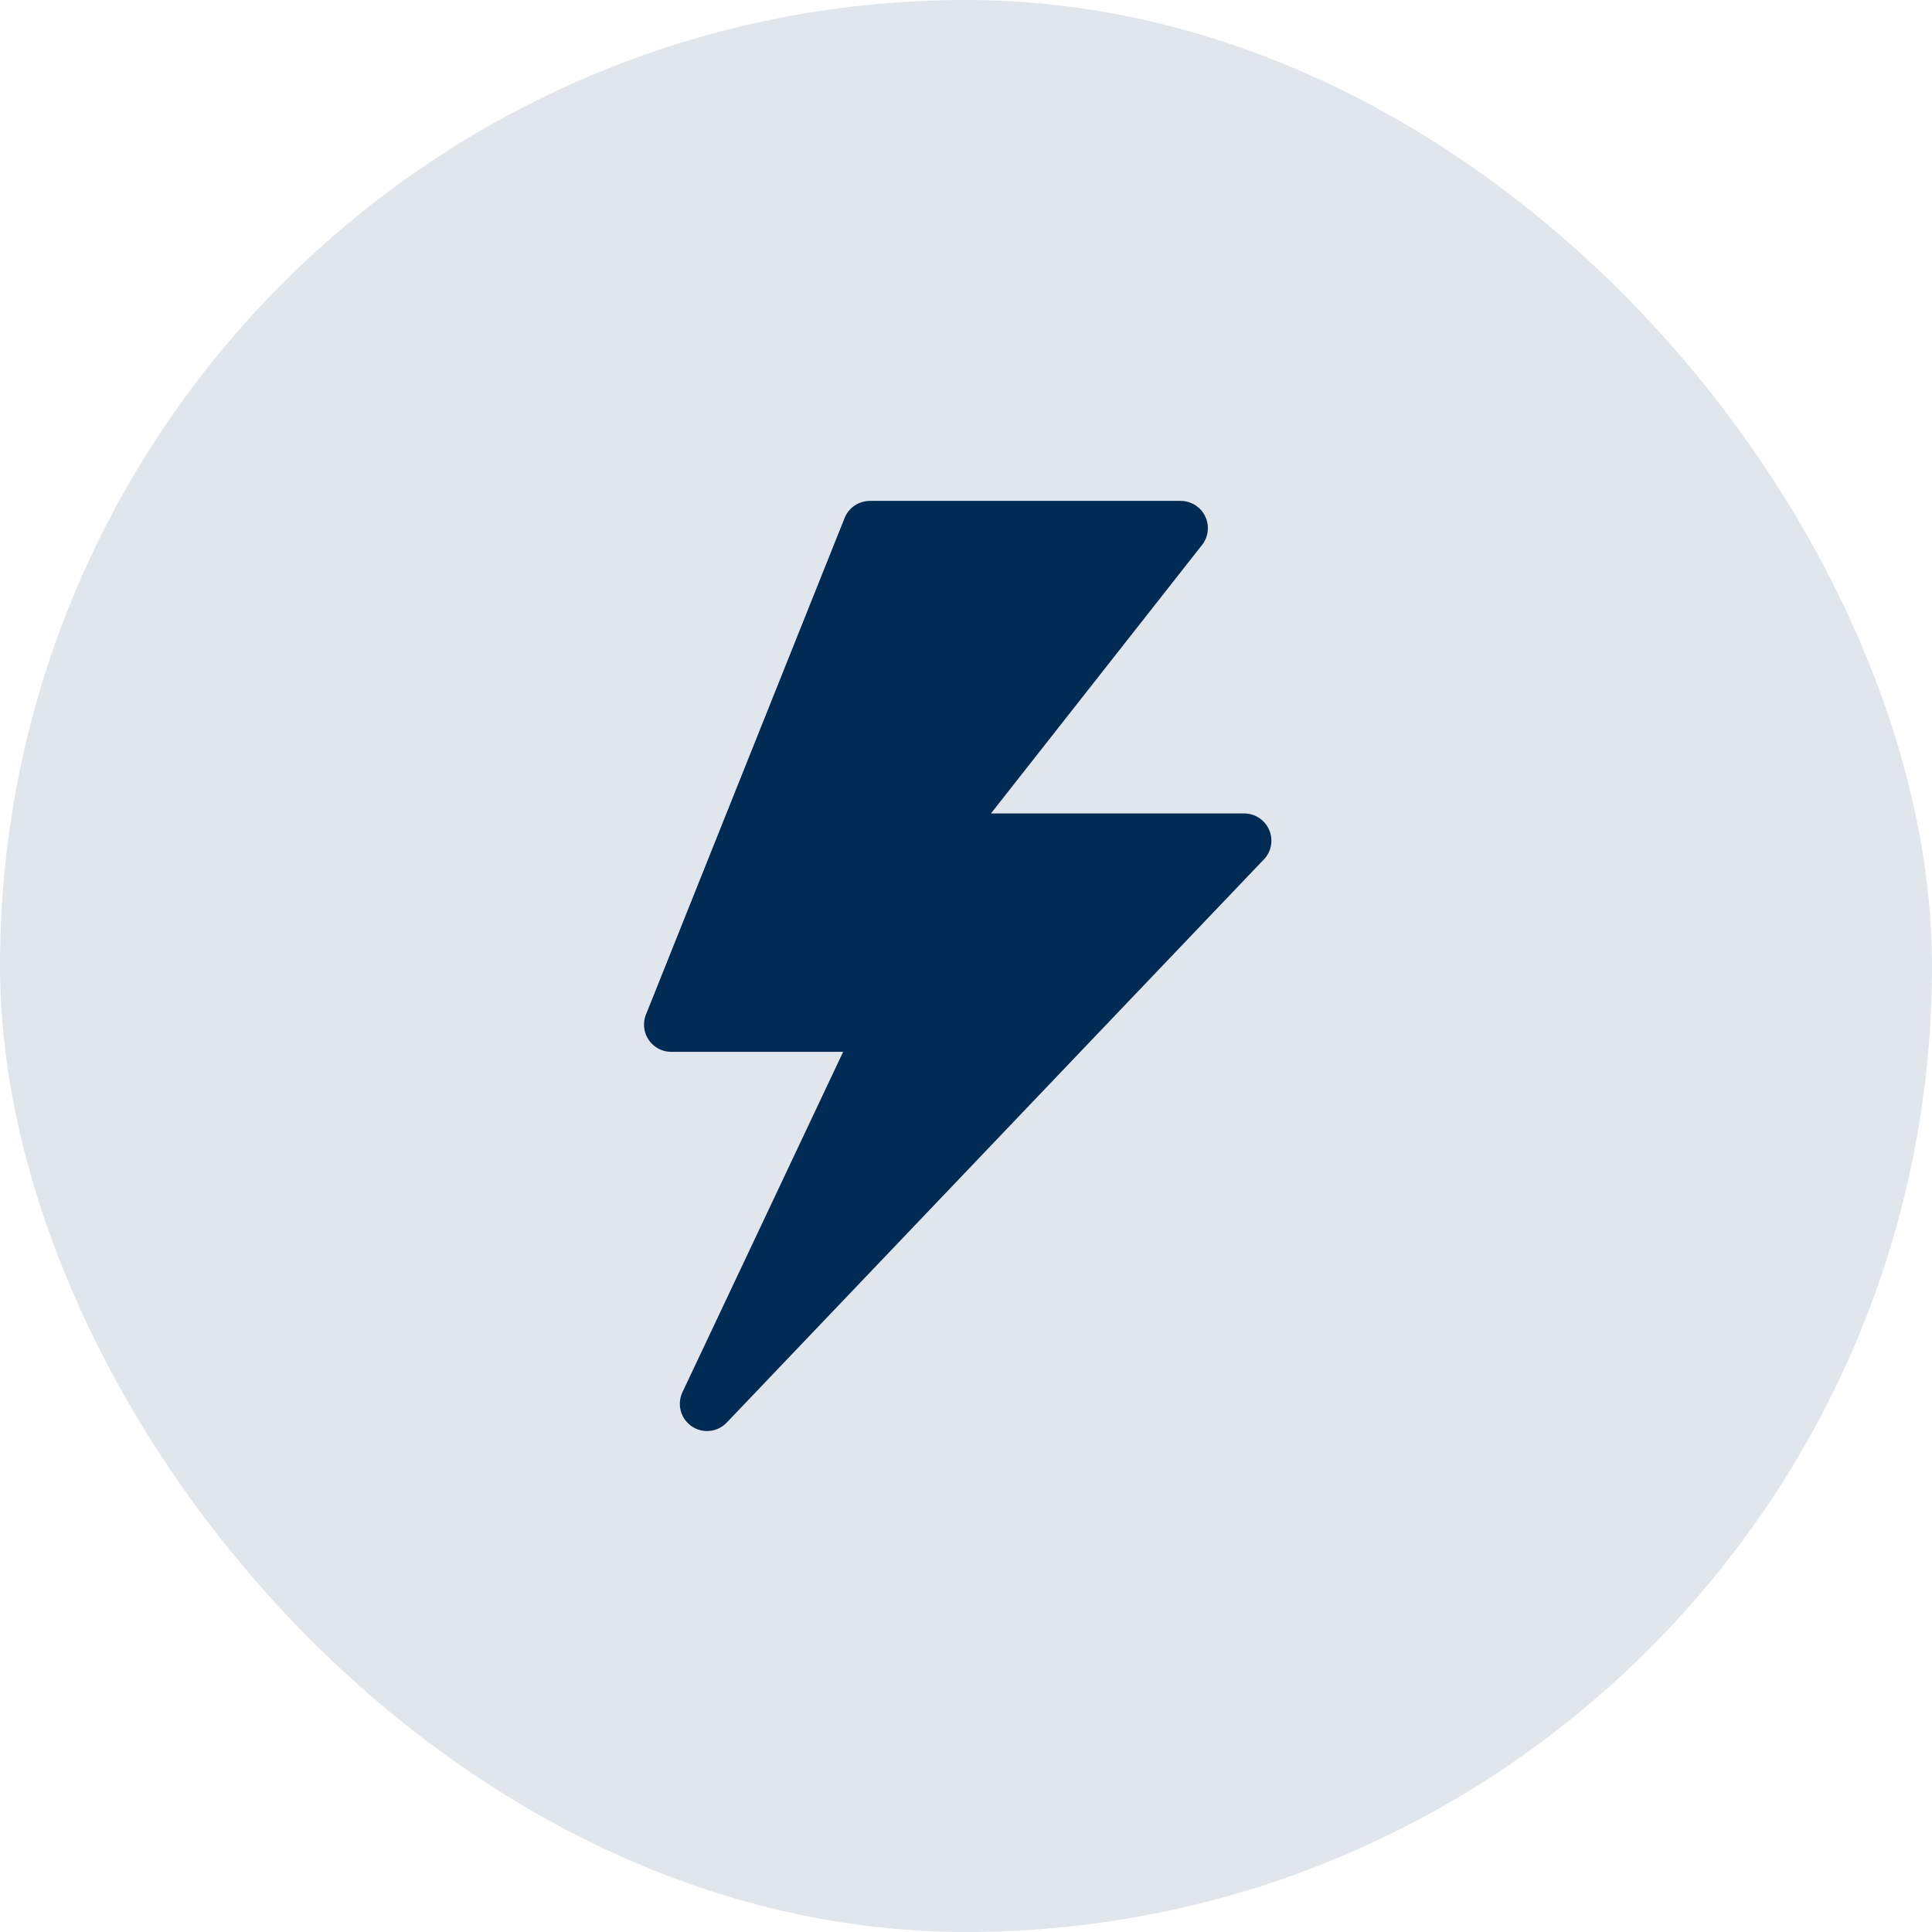 <svg width="108" height="108" viewBox="0 0 108 108" fill="none" xmlns="http://www.w3.org/2000/svg">
<rect width="108" height="108" rx="54" fill="#E1E5EC" />
<path fill-rule="evenodd" clip-rule="evenodd" d="M48.619 28H65.998C66.839 28 67.521 28.682 67.521 29.523C67.521 29.907 67.38 30.257 67.146 30.526L55.395 45.472H69.548C70.39 45.472 71.072 46.154 71.072 46.995C71.072 47.443 70.879 47.843 70.572 48.125L40.624 79.524C40.045 80.132 39.084 80.156 38.476 79.576C37.989 79.114 37.877 78.403 38.149 77.827L47.132 58.799H37.523C36.682 58.799 36 58.117 36 57.275C36 57.035 36.056 56.807 36.153 56.606L47.213 28.958C47.449 28.365 48.019 28.005 48.622 28L48.619 28Z" fill="#012B54"/>
</svg>
